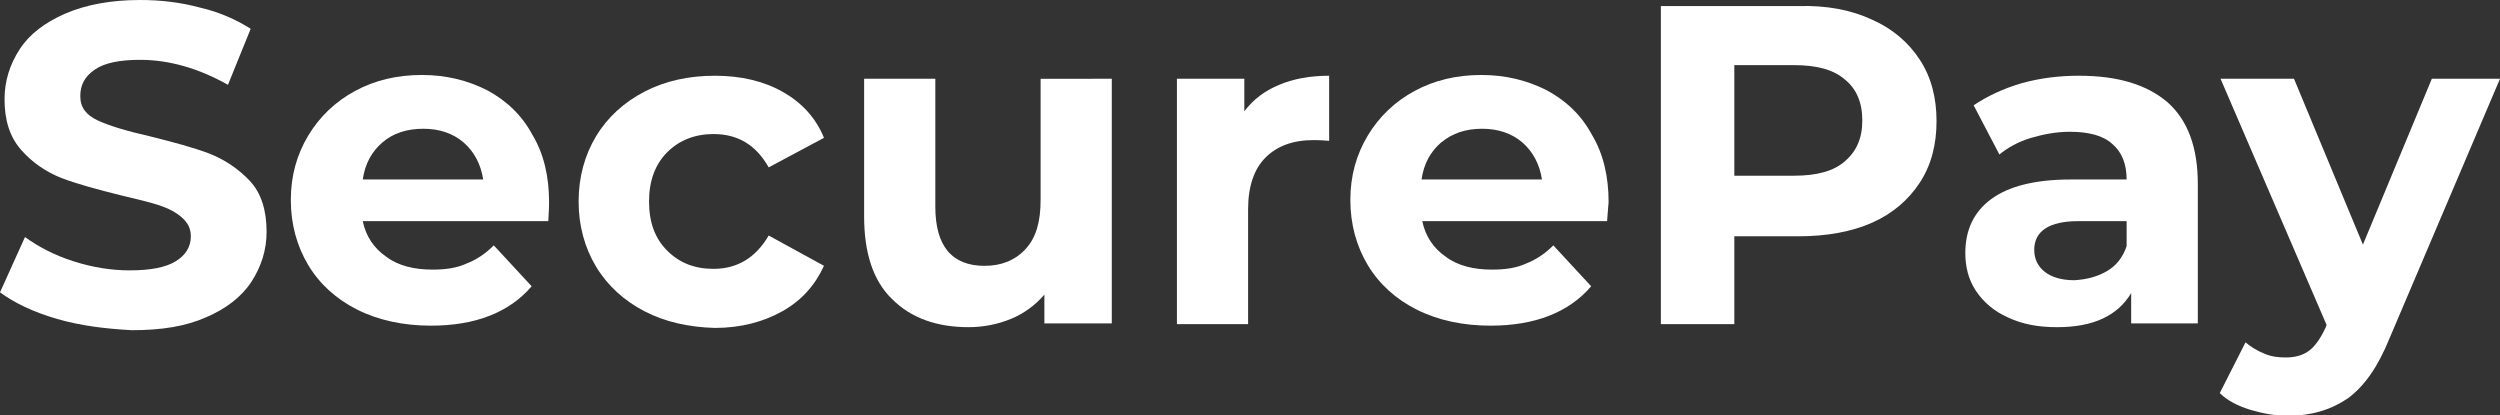 <?xml version="1.0" encoding="utf-8"?>
<!-- Generator: Adobe Illustrator 17.0.0, SVG Export Plug-In . SVG Version: 6.00 Build 0)  -->
<!DOCTYPE svg PUBLIC "-//W3C//DTD SVG 1.1//EN" "http://www.w3.org/Graphics/SVG/1.1/DTD/svg11.dtd">
<svg version="1.1" id="Layer_1" xmlns="http://www.w3.org/2000/svg" xmlns:xlink="http://www.w3.org/1999/xlink" x="0px" y="0px"
	 width="330.1px" height="54.8px" viewBox="0 0 330.1 54.8" style="enable-background:new 0 0 330.1 54.8;" xml:space="preserve">
<rect x="0" y="0" width="330.1" height="54.8" fill="#333333" stroke="none"/>
<style type="text/css">
	.st0{fill:#FFFFFF;}
</style>
<g>
	<path class="st0" d="M7.5,42.1C4.4,41.2,1.9,40,0,38.6l3.3-7.3c1.8,1.3,3.9,2.4,6.4,3.2c2.5,0.8,5,1.2,7.4,1.2
		c2.8,0,4.8-0.4,6.1-1.2c1.3-0.8,2-1.9,2-3.3c0-1-0.4-1.8-1.2-2.5c-0.8-0.7-1.8-1.2-3-1.6c-1.2-0.4-2.9-0.8-5-1.3
		c-3.2-0.8-5.8-1.5-7.9-2.3c-2-0.8-3.8-2-5.3-3.7c-1.5-1.7-2.2-3.9-2.2-6.7c0-2.4,0.7-4.6,2-6.6s3.3-3.5,6-4.7
		C11.4,0.6,14.7,0,18.5,0c2.7,0,5.3,0.3,7.9,1c2.6,0.6,4.8,1.6,6.7,2.8l-3,7.4c-3.9-2.2-7.8-3.3-11.6-3.3c-2.7,0-4.7,0.4-6,1.3
		c-1.3,0.9-1.9,2-1.9,3.5s0.8,2.5,2.3,3.2c1.5,0.7,3.8,1.4,6.9,2.1c3.2,0.8,5.8,1.5,7.9,2.3c2,0.8,3.8,2,5.3,3.6
		c1.5,1.6,2.2,3.9,2.2,6.7c0,2.4-0.7,4.6-2,6.6c-1.3,2-3.4,3.6-6,4.7c-2.7,1.2-5.9,1.7-9.8,1.7C13.8,43.4,10.6,43,7.5,42.1z"/>
	<path class="st0" d="M72.4,29.2H47.9c0.4,2,1.5,3.6,3.1,4.7c1.6,1.2,3.7,1.7,6.1,1.7c1.7,0,3.2-0.2,4.5-0.8
		c1.3-0.5,2.5-1.3,3.6-2.4l5,5.4c-3,3.5-7.5,5.2-13.3,5.2c-3.6,0-6.9-0.7-9.7-2.1c-2.8-1.4-5-3.4-6.5-5.9c-1.5-2.5-2.3-5.4-2.3-8.6
		c0-3.2,0.8-6,2.3-8.5c1.5-2.5,3.6-4.5,6.2-5.9c2.6-1.4,5.5-2.1,8.8-2.1c3.2,0,6,0.7,8.6,2c2.6,1.4,4.6,3.3,6,5.9
		c1.5,2.5,2.2,5.5,2.2,8.9C72.5,26.8,72.5,27.7,72.4,29.2z M50.5,18.8c-1.4,1.2-2.3,2.8-2.6,4.9h15.9c-0.3-2-1.2-3.7-2.6-4.9
		c-1.4-1.2-3.2-1.8-5.3-1.8C53.7,17,51.9,17.6,50.5,18.8z"/>
	<path class="st0" d="M85.1,41.1c-2.7-1.4-4.9-3.4-6.4-5.9c-1.5-2.5-2.3-5.4-2.3-8.6c0-3.2,0.8-6.1,2.3-8.6c1.5-2.5,3.7-4.5,6.4-5.9
		c2.7-1.4,5.8-2.1,9.3-2.1c3.4,0,6.4,0.7,8.9,2.1c2.5,1.4,4.4,3.4,5.5,6.1l-7.3,3.9c-1.7-3-4.1-4.4-7.3-4.4c-2.4,0-4.5,0.8-6.1,2.4
		c-1.6,1.6-2.4,3.8-2.4,6.5c0,2.8,0.8,4.9,2.4,6.5c1.6,1.6,3.6,2.4,6.1,2.4c3.2,0,5.6-1.5,7.3-4.4l7.3,4c-1.2,2.6-3,4.6-5.5,6
		c-2.5,1.4-5.5,2.2-8.9,2.2C90.9,43.2,87.8,42.5,85.1,41.1z"/>
	<path class="st0" d="M146.8,10.4v32.3h-8.9v-3.8c-1.2,1.4-2.7,2.5-4.4,3.2c-1.7,0.7-3.6,1.1-5.6,1.1c-4.2,0-7.6-1.2-10.1-3.7
		c-2.5-2.4-3.7-6.1-3.7-10.9V10.4h9.4v16.9c0,5.2,2.2,7.8,6.5,7.8c2.2,0,4-0.7,5.4-2.2c1.4-1.5,2-3.6,2-6.5v-16H146.8z"/>
	<path class="st0" d="M168.9,11.2c1.9-0.8,4.1-1.2,6.6-1.2v8.6c-1-0.1-1.7-0.1-2.1-0.1c-2.7,0-4.8,0.8-6.3,2.3
		c-1.5,1.5-2.3,3.8-2.3,6.8v15.2h-9.4V10.4h8.9v4.3C165.5,13.1,167,12,168.9,11.2z"/>
	<path class="st0" d="M212.2,29.2h-24.4c0.4,2,1.5,3.6,3.1,4.7c1.6,1.2,3.7,1.7,6.1,1.7c1.7,0,3.2-0.2,4.5-0.8
		c1.3-0.5,2.5-1.3,3.6-2.4l5,5.4c-3,3.5-7.5,5.2-13.3,5.2c-3.6,0-6.9-0.7-9.7-2.1c-2.8-1.4-5-3.4-6.5-5.9c-1.5-2.5-2.3-5.4-2.3-8.6
		c0-3.2,0.8-6,2.3-8.5c1.5-2.5,3.6-4.5,6.2-5.9c2.6-1.4,5.5-2.1,8.8-2.1c3.2,0,6,0.7,8.6,2c2.6,1.4,4.6,3.3,6,5.9
		c1.5,2.5,2.2,5.5,2.2,8.9C212.4,26.8,212.3,27.7,212.2,29.2z M190.3,18.8c-1.4,1.2-2.3,2.8-2.6,4.9h15.9c-0.3-2-1.2-3.7-2.6-4.9
		c-1.4-1.2-3.2-1.8-5.3-1.8C193.5,17,191.8,17.6,190.3,18.8z"/>
	<path class="st0" d="M247.2,2.6c2.7,1.2,4.8,3,6.3,5.3c1.5,2.3,2.2,5,2.2,8.1c0,3.1-0.7,5.8-2.2,8.1c-1.5,2.3-3.6,4.1-6.3,5.3
		c-2.7,1.2-6,1.8-9.7,1.8H229v11.6h-9.7v-42h18.2C241.2,0.7,244.4,1.3,247.2,2.6z M243.6,21.3c1.5-1.3,2.3-3,2.3-5.4
		c0-2.4-0.8-4.2-2.3-5.4c-1.5-1.3-3.7-1.9-6.7-1.9H229v14.6h7.9C239.9,23.2,242.1,22.6,243.6,21.3z"/>
	<path class="st0" d="M286.2,13.5c2.7,2.4,4,6,4,10.8v18.4h-8.8v-4c-1.8,3-5,4.5-9.8,4.5c-2.5,0-4.6-0.4-6.5-1.3
		c-1.8-0.8-3.2-2-4.2-3.5c-1-1.5-1.4-3.2-1.4-5c0-3,1.1-5.4,3.4-7.1c2.3-1.7,5.8-2.6,10.5-2.6h7.4c0-2-0.6-3.6-1.9-4.7
		c-1.2-1.1-3.1-1.6-5.6-1.6c-1.7,0-3.4,0.3-5.1,0.8c-1.7,0.5-3.1,1.3-4.2,2.2l-3.4-6.5c1.8-1.2,3.9-2.2,6.3-2.9c2.5-0.7,5-1,7.6-1
		C279.7,10,283.5,11.2,286.2,13.5z M278.2,35.8c1.2-0.7,2.1-1.8,2.6-3.3v-3.3h-6.4c-3.8,0-5.8,1.3-5.8,3.8c0,1.2,0.5,2.2,1.4,2.9
		c0.9,0.7,2.2,1.1,3.9,1.1C275.6,36.9,277,36.5,278.2,35.8z"/>
	<path class="st0" d="M330.1,10.4l-14.6,34.3c-1.5,3.7-3.3,6.3-5.5,7.9c-2.2,1.5-4.8,2.3-7.9,2.3c-1.7,0-3.3-0.3-5-0.8
		c-1.6-0.5-3-1.2-4-2.2l3.4-6.7c0.7,0.6,1.5,1.1,2.5,1.5c0.9,0.4,1.9,0.5,2.8,0.5c1.3,0,2.3-0.3,3.1-0.9c0.8-0.6,1.5-1.6,2.2-3.1
		l0.1-0.3l-14-32.5h9.7l9.1,21.9l9.1-21.9H330.1z"/>
</g>
</svg>
